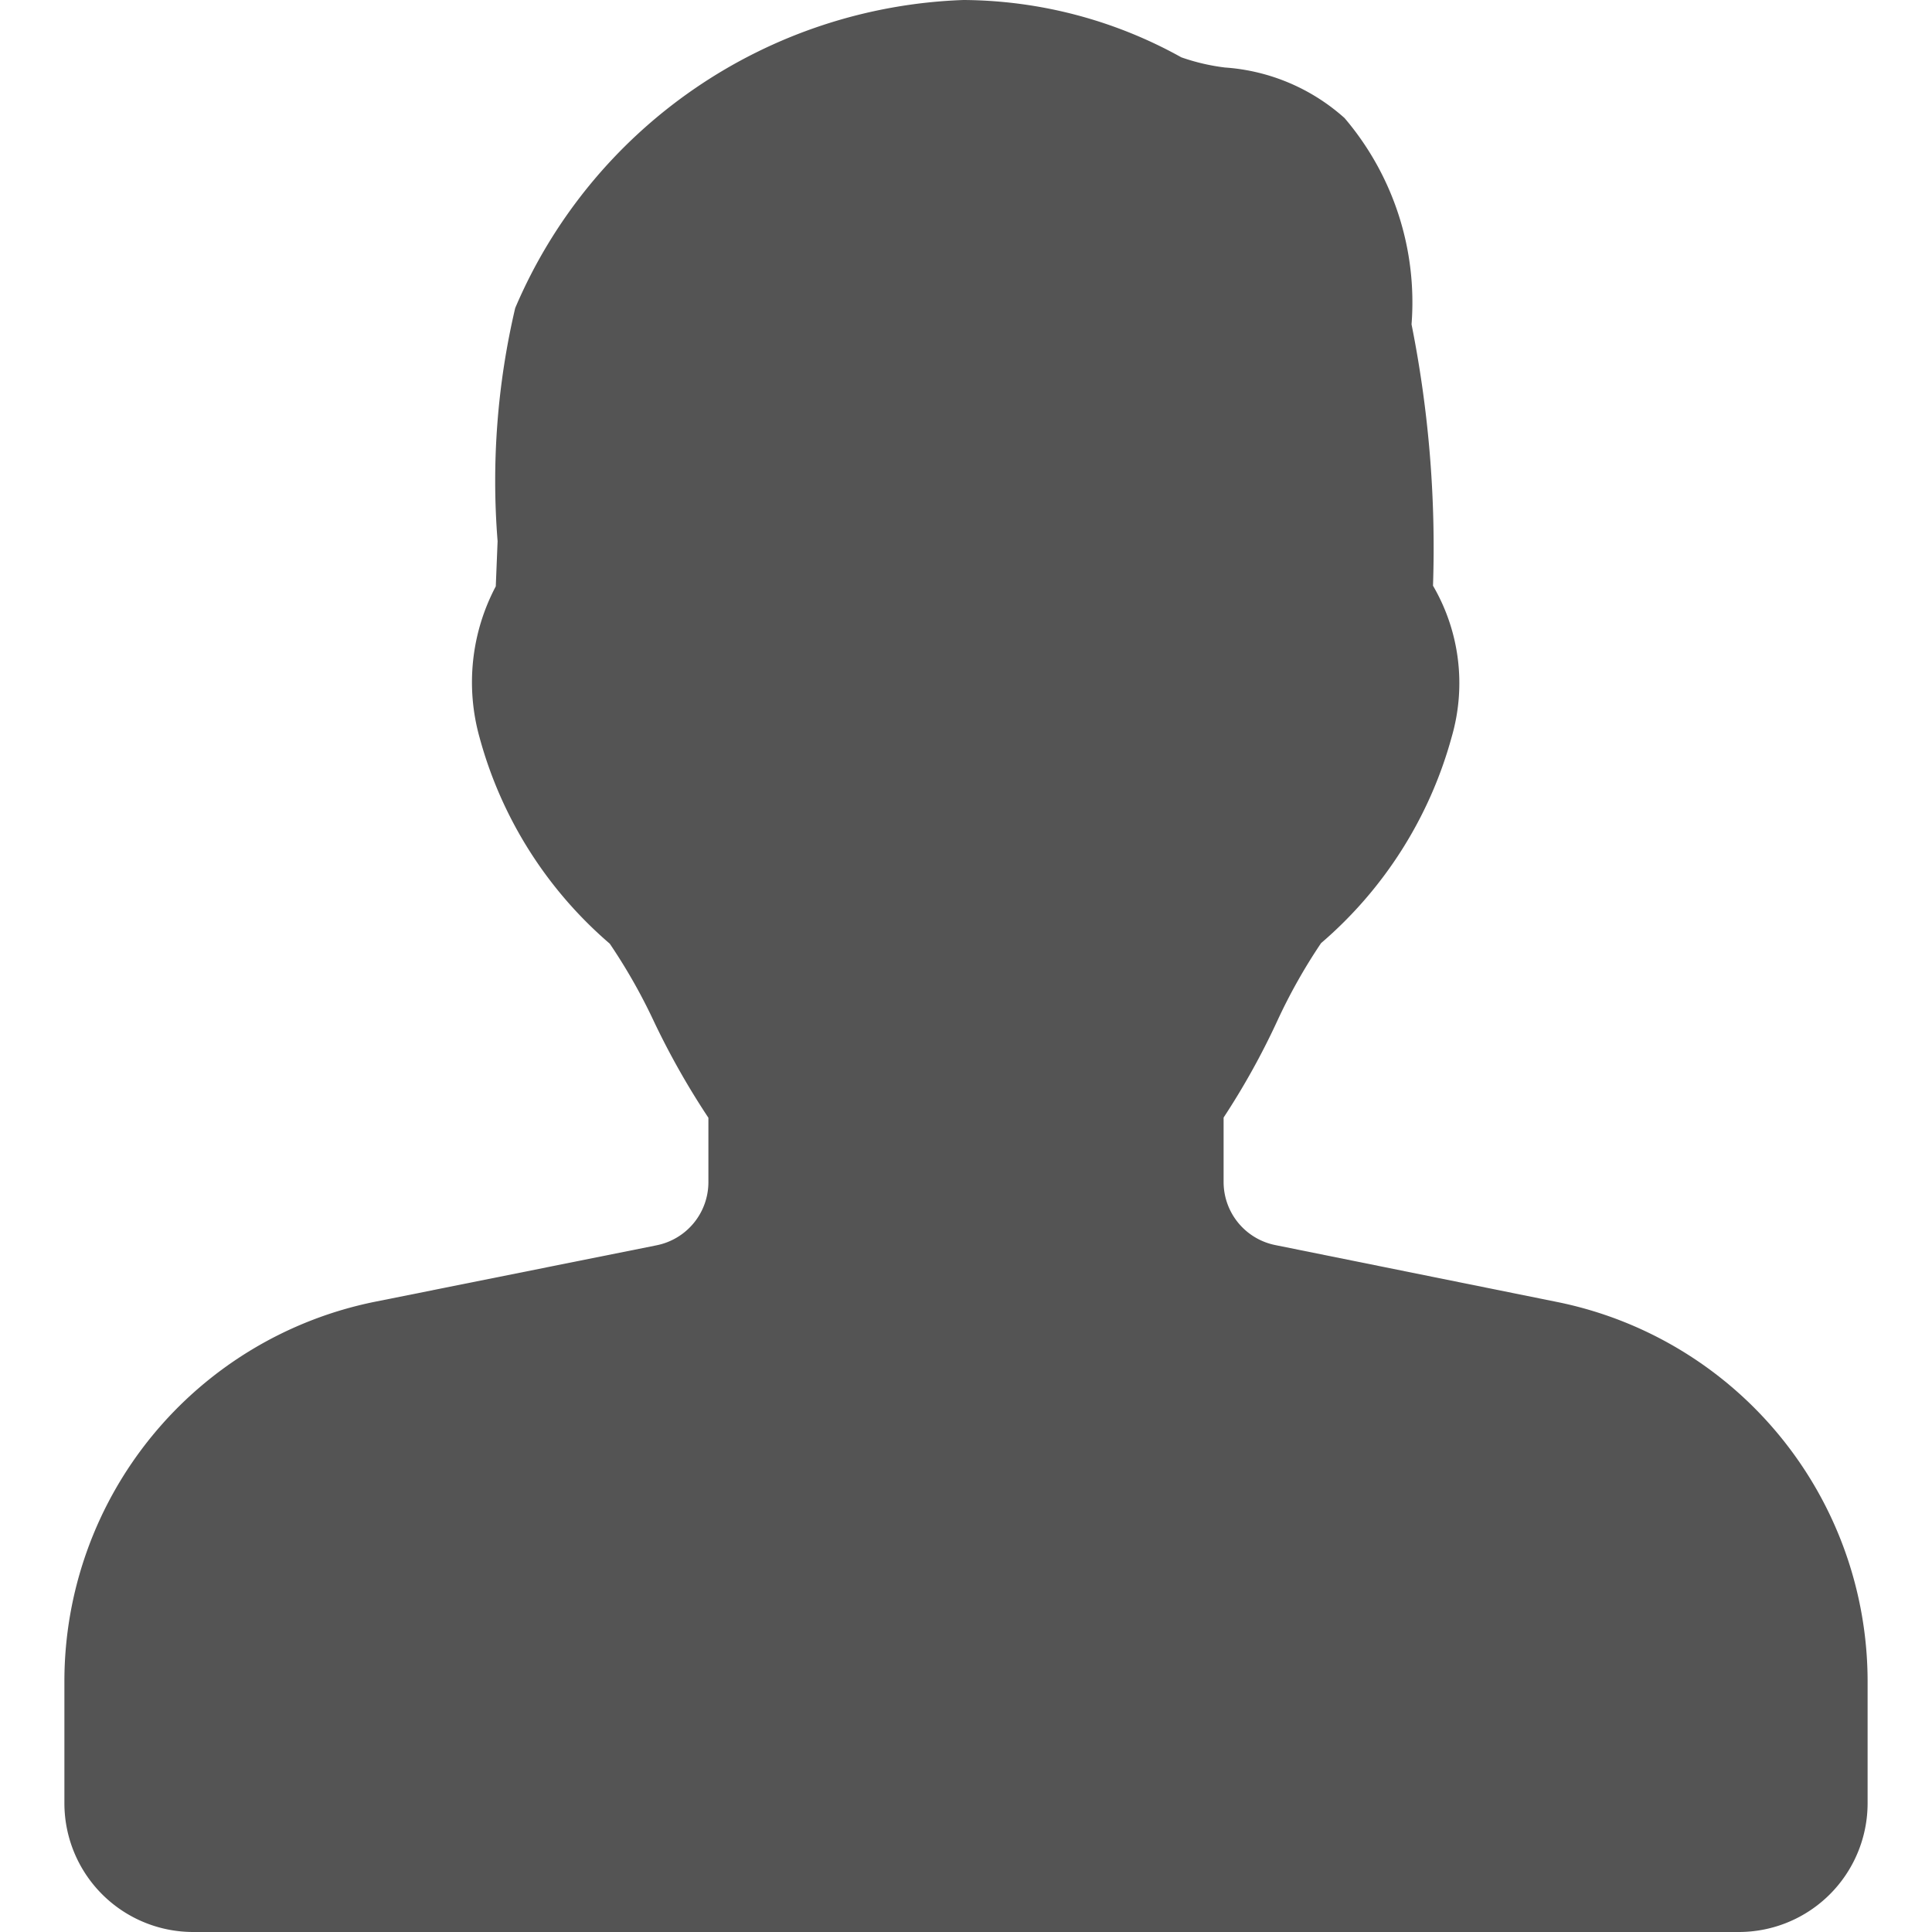 <svg xmlns="http://www.w3.org/2000/svg" xmlns:xlink="http://www.w3.org/1999/xlink" width="18" height="18" viewBox="0 0 18 18">
  <defs>
    <clipPath id="clip-path">
      <rect id="Rectangle_853" data-name="Rectangle 853" width="18" height="18" transform="translate(1396 9)" fill="#545454" stroke="#707070" stroke-width="1"/>
    </clipPath>
  </defs>
  <g id="icon-register" transform="translate(-1396 -9)" clip-path="url(#clip-path)">
    <g id="user" transform="translate(1396 9)">
      <g id="Group_2095" data-name="Group 2095">
        <path id="Path_2558" data-name="Path 2558" d="M14.506,12.13,11.881,11.6a.6.6,0,0,1-.481-.588v-.6a6.929,6.929,0,0,0,.5-.9,5.2,5.2,0,0,1,.408-.725,3.877,3.877,0,0,0,1.217-1.921,1.8,1.8,0,0,0-.174-1.409,10.6,10.6,0,0,0-.2-2.435A2.647,2.647,0,0,0,12.527,1.1,1.861,1.861,0,0,0,11.413.629a1.931,1.931,0,0,1-.407-.095A4.222,4.222,0,0,0,8.977,0,4.718,4.718,0,0,0,4.8,2.87a7.05,7.05,0,0,0-.164,2.172l-.017.421a1.909,1.909,0,0,0-.151,1.408A3.864,3.864,0,0,0,5.681,8.792a5.287,5.287,0,0,1,.413.728,7.282,7.282,0,0,0,.506.894v.6a.6.6,0,0,1-.482.588l-2.624.526A3.608,3.608,0,0,0,.6,15.659V16.8A1.2,1.2,0,0,0,1.8,18H16.2a1.2,1.2,0,0,0,1.2-1.2V15.659A3.608,3.608,0,0,0,14.506,12.13Z" fill="#545454"/>
      </g>
    </g>
  </g>
</svg>
